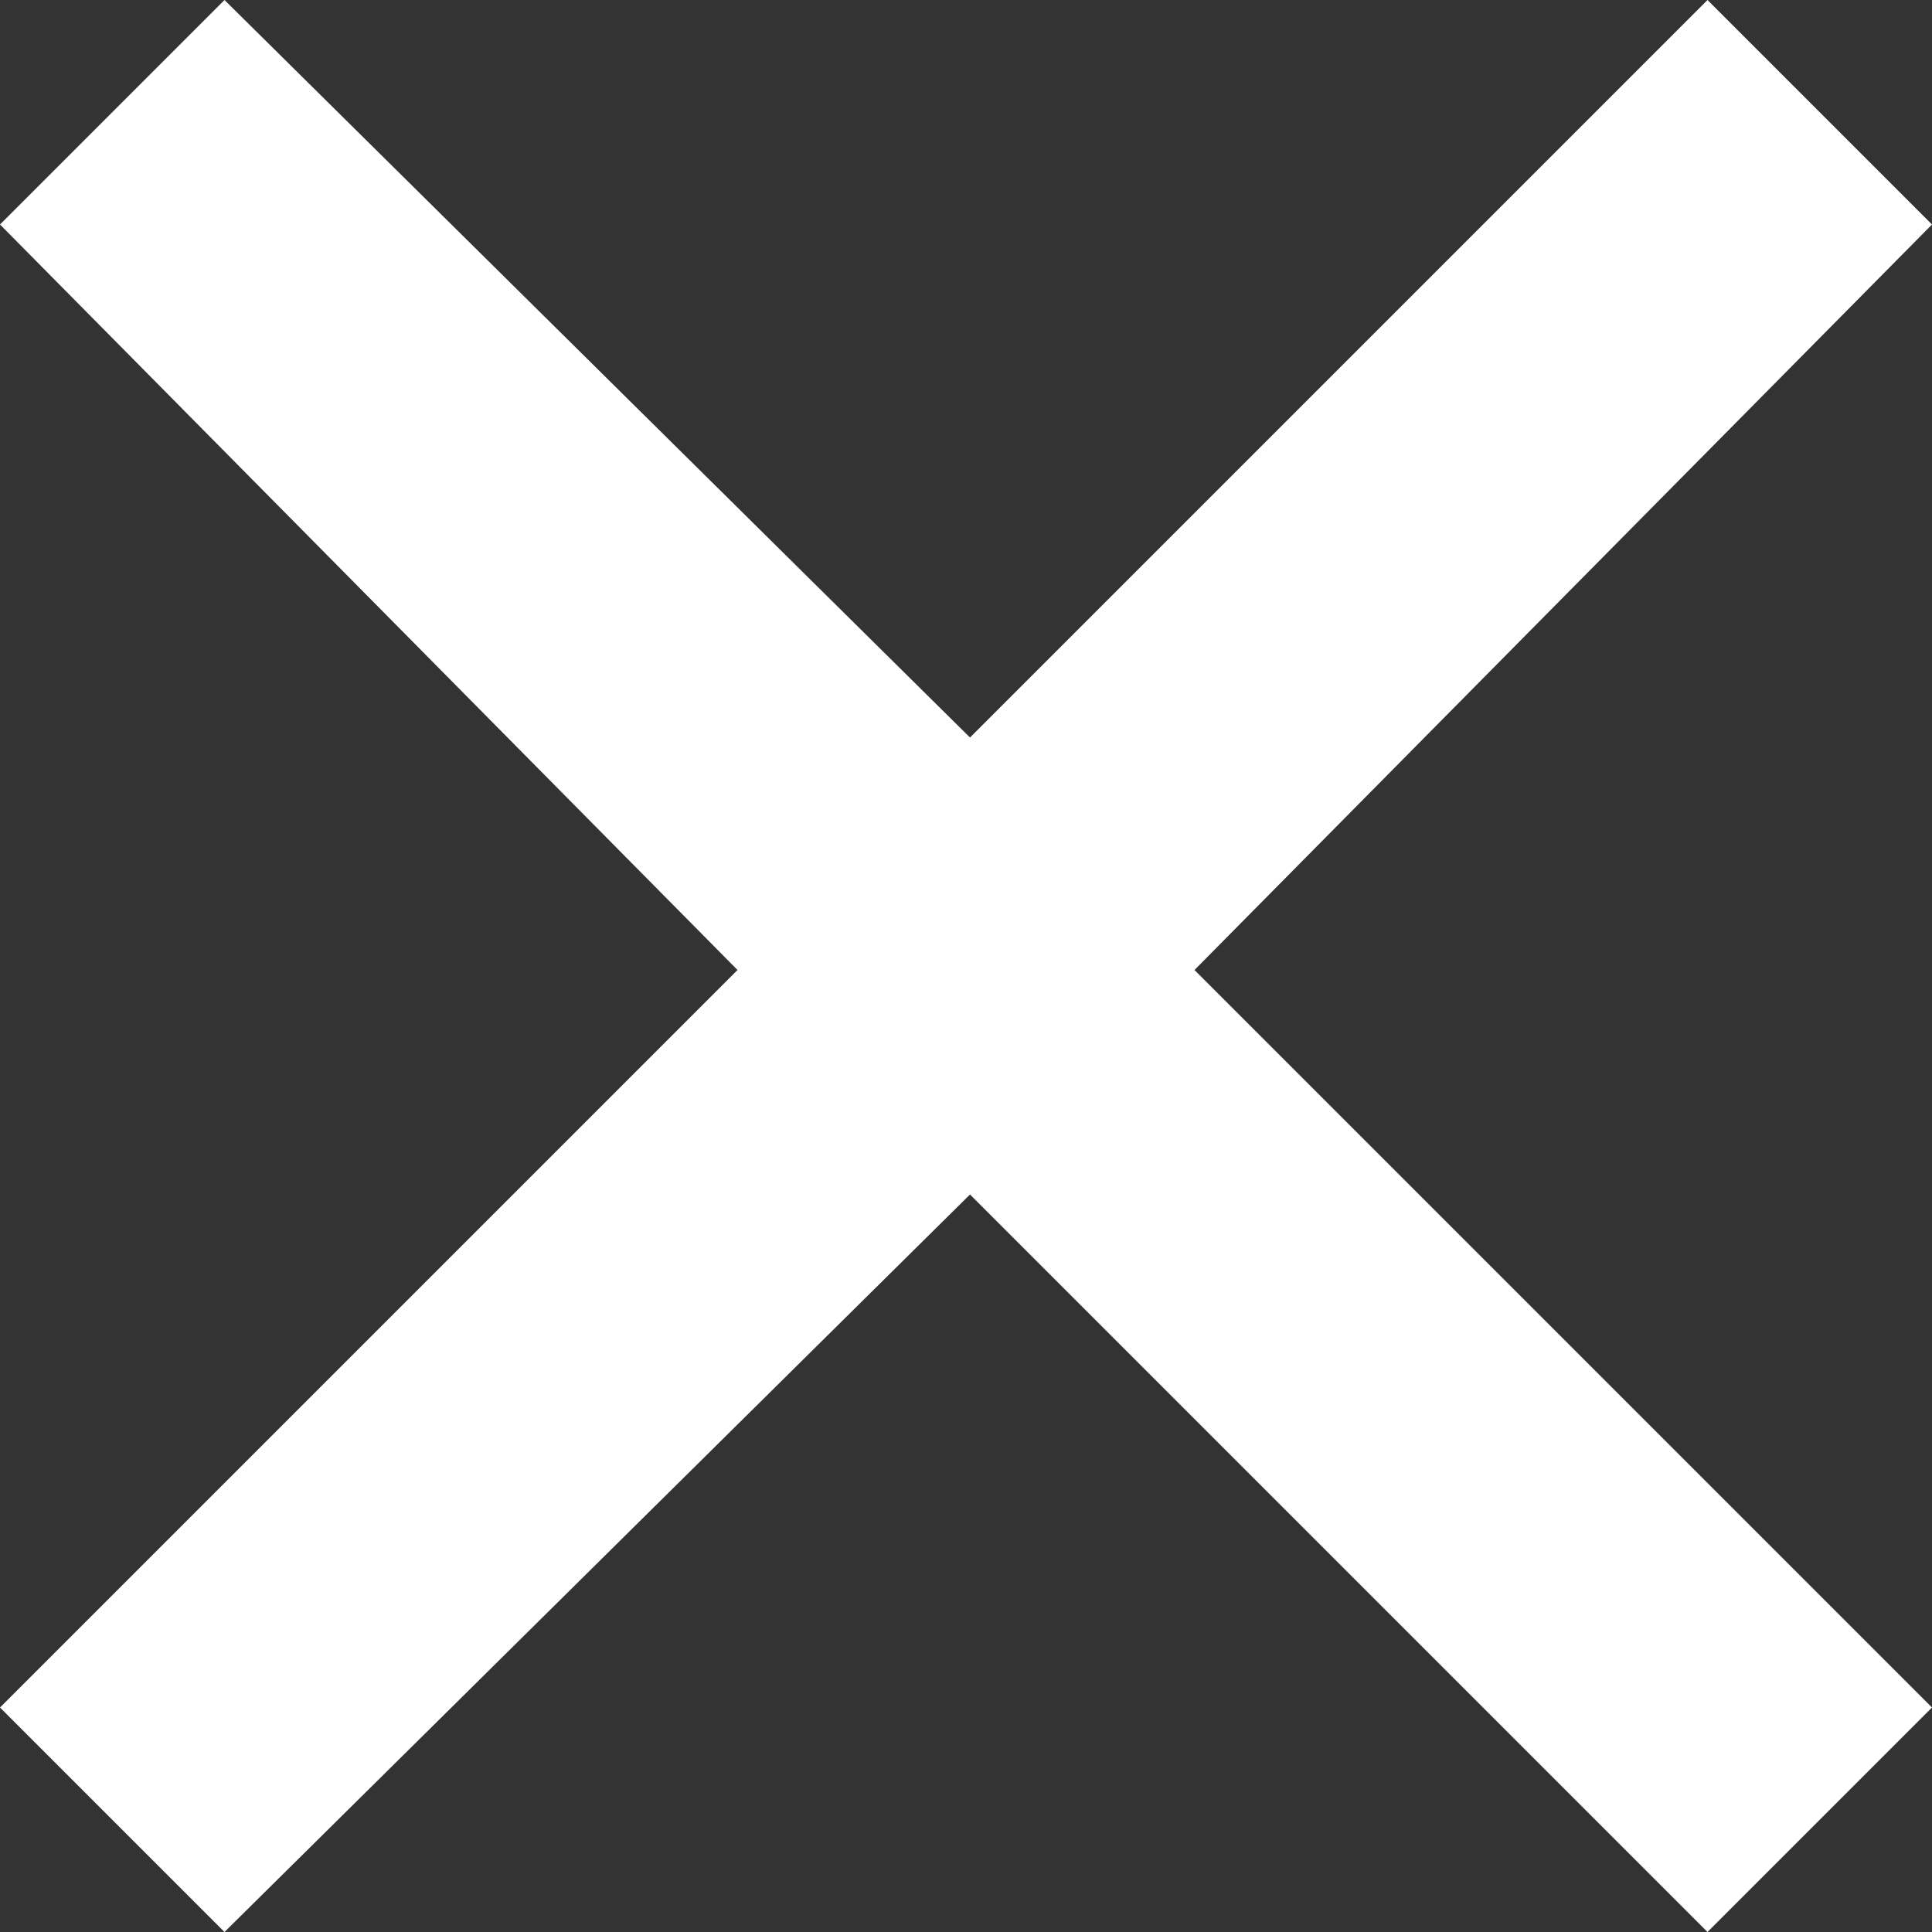 <?xml version="1.0" encoding="UTF-8"?> <svg xmlns="http://www.w3.org/2000/svg" width="15" height="15" viewBox="0 0 15 15" fill="none"><rect x="0" y="0" width="15" height="15" fill="#333333" stroke="none"/><path d="M15 1.743L9.274 7.531L15 13.257L13.257 15L7.531 9.274L1.743 15L0 13.257L5.726 7.531L0 1.743L1.743 0L7.531 5.726L13.257 0L15 1.743Z" fill="white"></path></svg> 